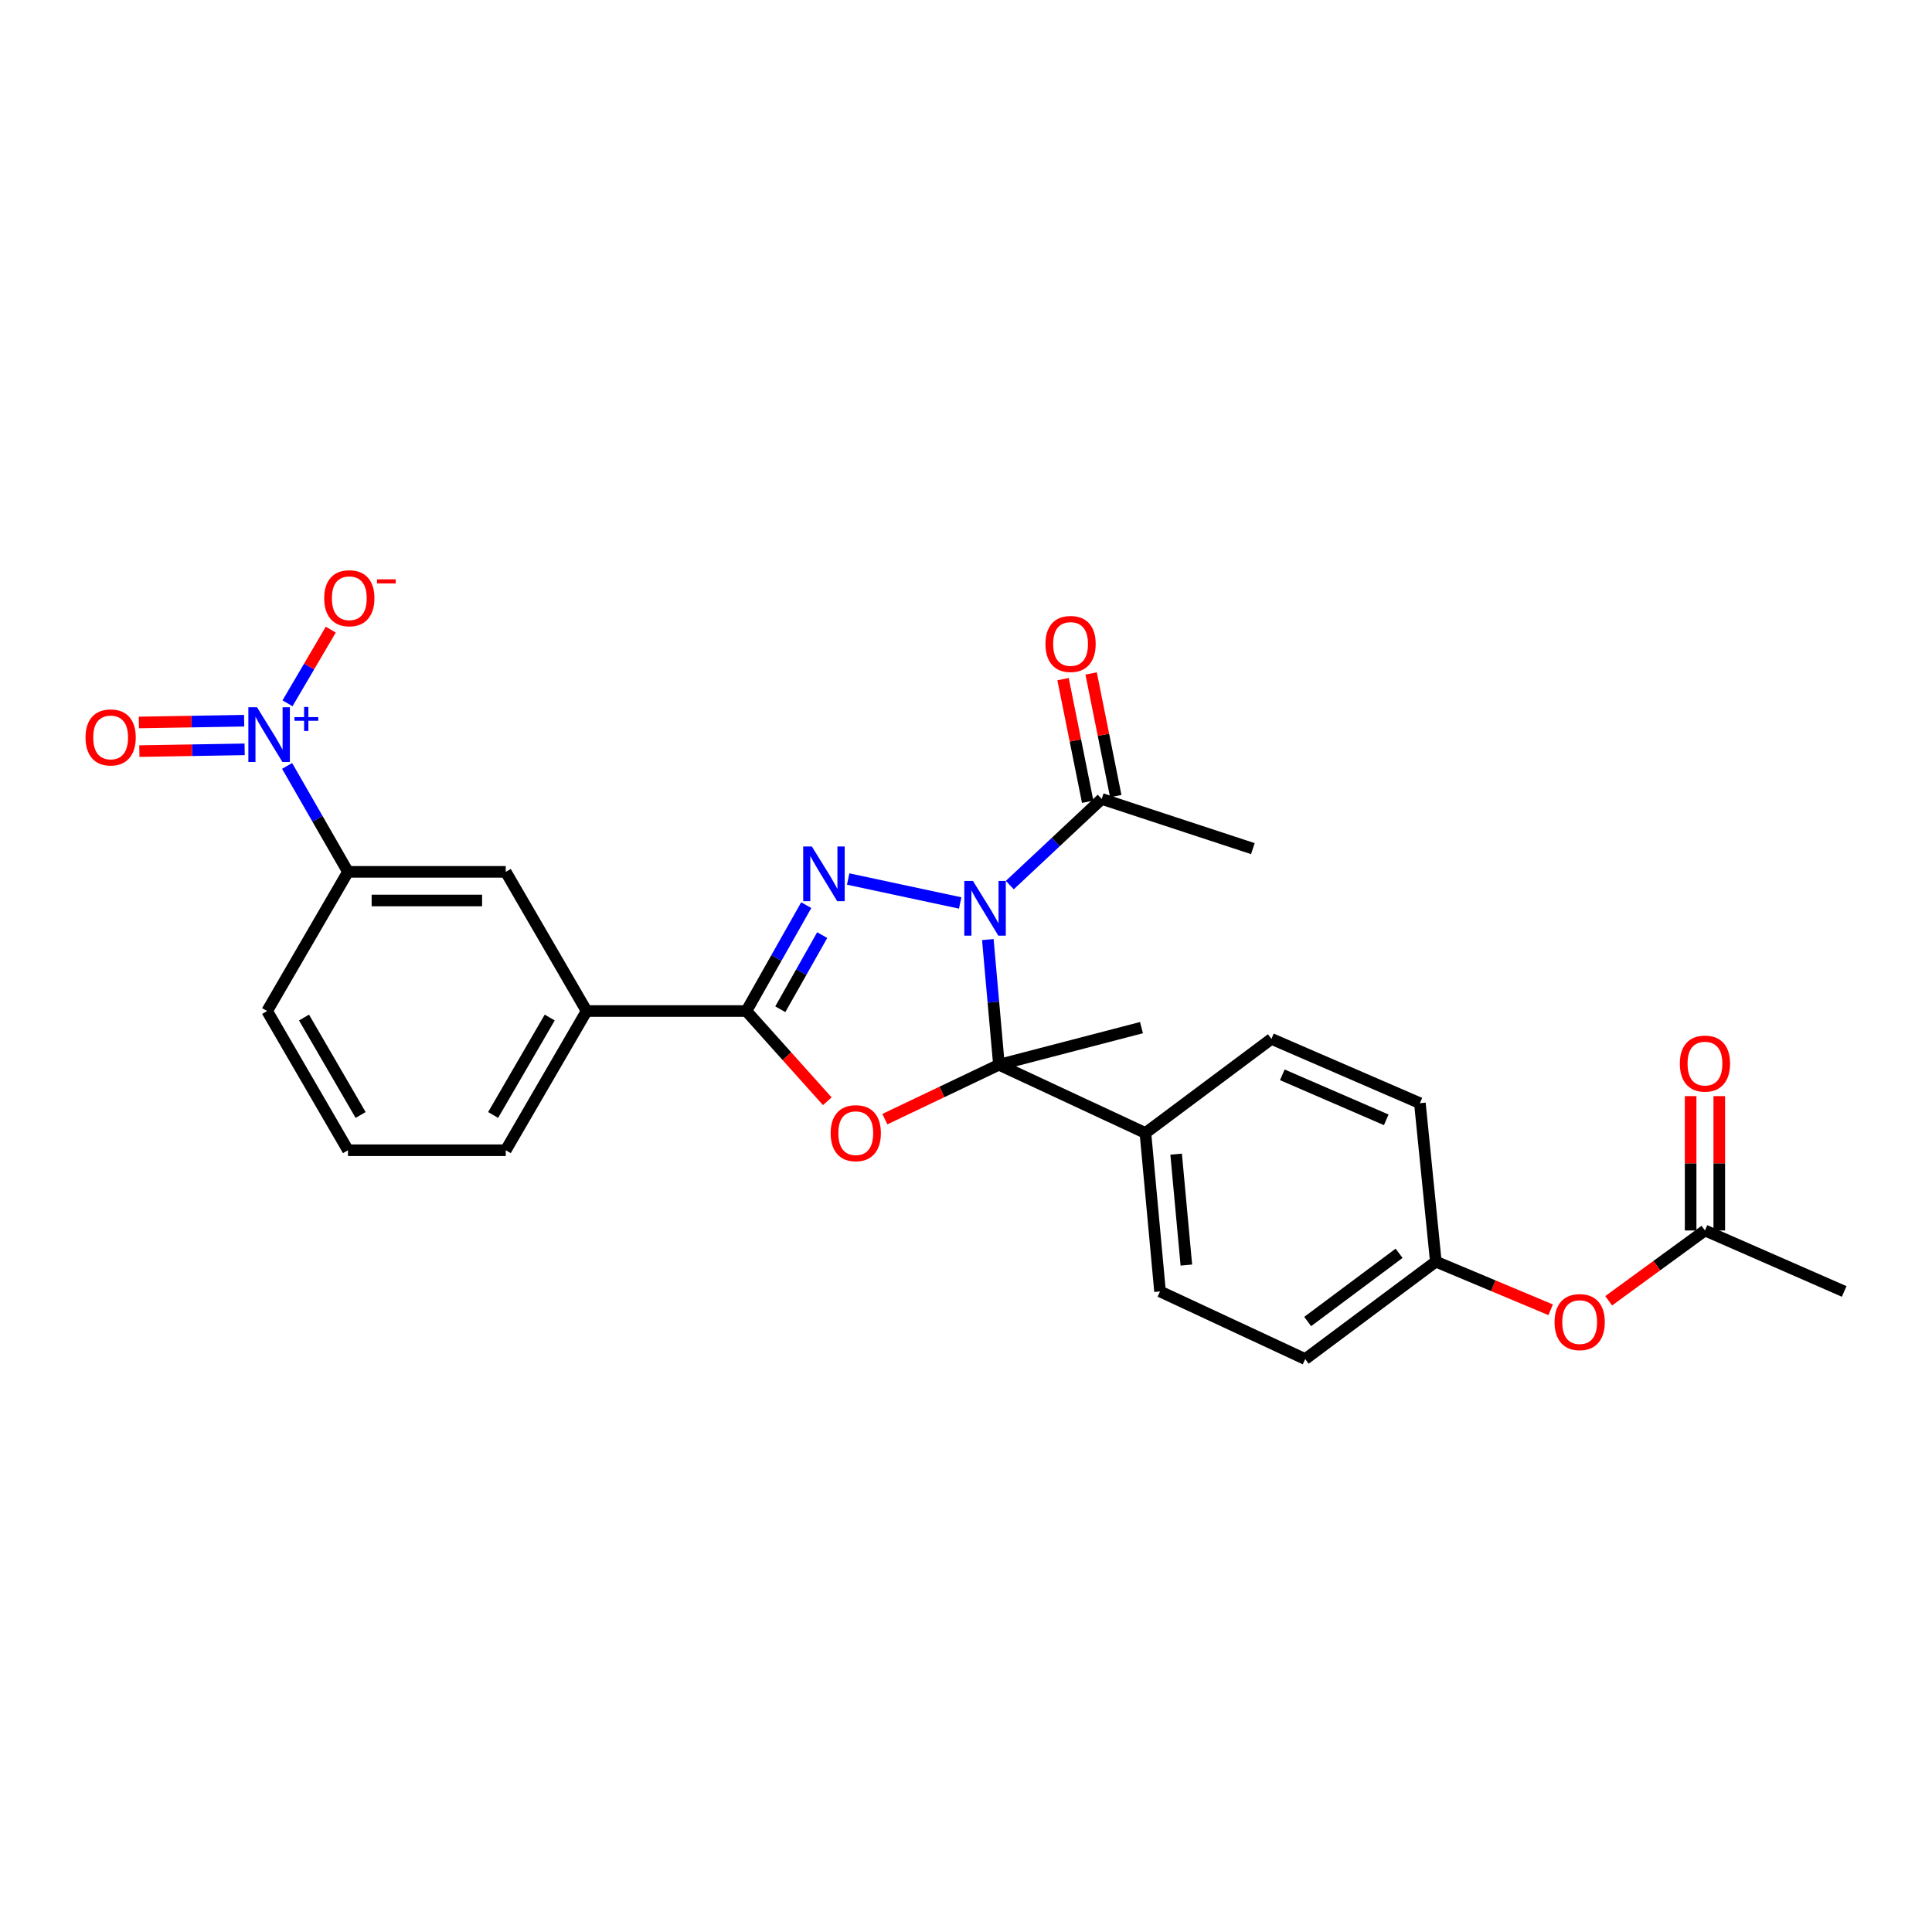 <?xml version='1.0' encoding='iso-8859-1'?>
<svg version='1.1' baseProfile='full'
              xmlns='http://www.w3.org/2000/svg'
                      xmlns:rdkit='http://www.rdkit.org/xml'
                      xmlns:xlink='http://www.w3.org/1999/xlink'
                  xml:space='preserve'
width='1000px' height='1000px' viewBox='0 0 1000 1000'>
<!-- END OF HEADER -->
<rect style='opacity:1.0;fill:#FFFFFF;stroke:none' width='1000' height='1000' x='0' y='0'> </rect>
<path class='bond-0' d='M 511.298,486.318 L 514.174,518.714' style='fill:none;fill-rule:evenodd;stroke:#0000FF;stroke-width:6px;stroke-linecap:butt;stroke-linejoin:miter;stroke-opacity:1' />
<path class='bond-0' d='M 514.174,518.714 L 517.05,551.109' style='fill:none;fill-rule:evenodd;stroke:#000000;stroke-width:6px;stroke-linecap:butt;stroke-linejoin:miter;stroke-opacity:1' />
<path class='bond-1' d='M 496.989,467.373 L 439.016,454.978' style='fill:none;fill-rule:evenodd;stroke:#0000FF;stroke-width:6px;stroke-linecap:butt;stroke-linejoin:miter;stroke-opacity:1' />
<path class='bond-5' d='M 522.67,458.12 L 546.459,435.823' style='fill:none;fill-rule:evenodd;stroke:#0000FF;stroke-width:6px;stroke-linecap:butt;stroke-linejoin:miter;stroke-opacity:1' />
<path class='bond-5' d='M 546.459,435.823 L 570.249,413.526' style='fill:none;fill-rule:evenodd;stroke:#000000;stroke-width:6px;stroke-linecap:butt;stroke-linejoin:miter;stroke-opacity:1' />
<path class='bond-2' d='M 517.05,551.109 L 487.523,565.189' style='fill:none;fill-rule:evenodd;stroke:#000000;stroke-width:6px;stroke-linecap:butt;stroke-linejoin:miter;stroke-opacity:1' />
<path class='bond-2' d='M 487.523,565.189 L 457.995,579.268' style='fill:none;fill-rule:evenodd;stroke:#FF0000;stroke-width:6px;stroke-linecap:butt;stroke-linejoin:miter;stroke-opacity:1' />
<path class='bond-8' d='M 517.05,551.109 L 592.87,586.446' style='fill:none;fill-rule:evenodd;stroke:#000000;stroke-width:6px;stroke-linecap:butt;stroke-linejoin:miter;stroke-opacity:1' />
<path class='bond-18' d='M 517.05,551.109 L 590.828,531.897' style='fill:none;fill-rule:evenodd;stroke:#000000;stroke-width:6px;stroke-linecap:butt;stroke-linejoin:miter;stroke-opacity:1' />
<path class='bond-3' d='M 417.316,468.496 L 401.826,495.902' style='fill:none;fill-rule:evenodd;stroke:#0000FF;stroke-width:6px;stroke-linecap:butt;stroke-linejoin:miter;stroke-opacity:1' />
<path class='bond-3' d='M 401.826,495.902 L 386.335,523.308' style='fill:none;fill-rule:evenodd;stroke:#000000;stroke-width:6px;stroke-linecap:butt;stroke-linejoin:miter;stroke-opacity:1' />
<path class='bond-3' d='M 425.574,484.012 L 414.73,503.196' style='fill:none;fill-rule:evenodd;stroke:#0000FF;stroke-width:6px;stroke-linecap:butt;stroke-linejoin:miter;stroke-opacity:1' />
<path class='bond-3' d='M 414.73,503.196 L 403.887,522.38' style='fill:none;fill-rule:evenodd;stroke:#000000;stroke-width:6px;stroke-linecap:butt;stroke-linejoin:miter;stroke-opacity:1' />
<path class='bond-27' d='M 428.203,570.006 L 407.269,546.657' style='fill:none;fill-rule:evenodd;stroke:#FF0000;stroke-width:6px;stroke-linecap:butt;stroke-linejoin:miter;stroke-opacity:1' />
<path class='bond-27' d='M 407.269,546.657 L 386.335,523.308' style='fill:none;fill-rule:evenodd;stroke:#000000;stroke-width:6px;stroke-linecap:butt;stroke-linejoin:miter;stroke-opacity:1' />
<path class='bond-7' d='M 386.335,523.308 L 303.631,523.308' style='fill:none;fill-rule:evenodd;stroke:#000000;stroke-width:6px;stroke-linecap:butt;stroke-linejoin:miter;stroke-opacity:1' />
<path class='bond-4' d='M 148.606,396.44 L 164.36,423.854' style='fill:none;fill-rule:evenodd;stroke:#0000FF;stroke-width:6px;stroke-linecap:butt;stroke-linejoin:miter;stroke-opacity:1' />
<path class='bond-4' d='M 164.36,423.854 L 180.113,451.267' style='fill:none;fill-rule:evenodd;stroke:#000000;stroke-width:6px;stroke-linecap:butt;stroke-linejoin:miter;stroke-opacity:1' />
<path class='bond-10' d='M 148.813,364.023 L 160.01,344.96' style='fill:none;fill-rule:evenodd;stroke:#0000FF;stroke-width:6px;stroke-linecap:butt;stroke-linejoin:miter;stroke-opacity:1' />
<path class='bond-10' d='M 160.01,344.96 L 171.207,325.898' style='fill:none;fill-rule:evenodd;stroke:#FF0000;stroke-width:6px;stroke-linecap:butt;stroke-linejoin:miter;stroke-opacity:1' />
<path class='bond-11' d='M 126.377,373.036 L 99.127,373.493' style='fill:none;fill-rule:evenodd;stroke:#0000FF;stroke-width:6px;stroke-linecap:butt;stroke-linejoin:miter;stroke-opacity:1' />
<path class='bond-11' d='M 99.127,373.493 L 71.877,373.949' style='fill:none;fill-rule:evenodd;stroke:#FF0000;stroke-width:6px;stroke-linecap:butt;stroke-linejoin:miter;stroke-opacity:1' />
<path class='bond-11' d='M 126.625,387.857 L 99.376,388.314' style='fill:none;fill-rule:evenodd;stroke:#0000FF;stroke-width:6px;stroke-linecap:butt;stroke-linejoin:miter;stroke-opacity:1' />
<path class='bond-11' d='M 99.376,388.314 L 72.126,388.77' style='fill:none;fill-rule:evenodd;stroke:#FF0000;stroke-width:6px;stroke-linecap:butt;stroke-linejoin:miter;stroke-opacity:1' />
<path class='bond-13' d='M 577.515,412.067 L 571.141,380.325' style='fill:none;fill-rule:evenodd;stroke:#000000;stroke-width:6px;stroke-linecap:butt;stroke-linejoin:miter;stroke-opacity:1' />
<path class='bond-13' d='M 571.141,380.325 L 564.766,348.582' style='fill:none;fill-rule:evenodd;stroke:#FF0000;stroke-width:6px;stroke-linecap:butt;stroke-linejoin:miter;stroke-opacity:1' />
<path class='bond-13' d='M 562.982,414.985 L 556.608,383.243' style='fill:none;fill-rule:evenodd;stroke:#000000;stroke-width:6px;stroke-linecap:butt;stroke-linejoin:miter;stroke-opacity:1' />
<path class='bond-13' d='M 556.608,383.243 L 550.233,351.501' style='fill:none;fill-rule:evenodd;stroke:#FF0000;stroke-width:6px;stroke-linecap:butt;stroke-linejoin:miter;stroke-opacity:1' />
<path class='bond-22' d='M 570.249,413.526 L 648.473,439.252' style='fill:none;fill-rule:evenodd;stroke:#000000;stroke-width:6px;stroke-linecap:butt;stroke-linejoin:miter;stroke-opacity:1' />
<path class='bond-6' d='M 180.113,451.267 L 261.78,451.267' style='fill:none;fill-rule:evenodd;stroke:#000000;stroke-width:6px;stroke-linecap:butt;stroke-linejoin:miter;stroke-opacity:1' />
<path class='bond-6' d='M 192.363,466.09 L 249.53,466.09' style='fill:none;fill-rule:evenodd;stroke:#000000;stroke-width:6px;stroke-linecap:butt;stroke-linejoin:miter;stroke-opacity:1' />
<path class='bond-29' d='M 180.113,451.267 L 138.262,523.308' style='fill:none;fill-rule:evenodd;stroke:#000000;stroke-width:6px;stroke-linecap:butt;stroke-linejoin:miter;stroke-opacity:1' />
<path class='bond-9' d='M 303.631,523.308 L 261.78,451.267' style='fill:none;fill-rule:evenodd;stroke:#000000;stroke-width:6px;stroke-linecap:butt;stroke-linejoin:miter;stroke-opacity:1' />
<path class='bond-24' d='M 303.631,523.308 L 261.78,595.364' style='fill:none;fill-rule:evenodd;stroke:#000000;stroke-width:6px;stroke-linecap:butt;stroke-linejoin:miter;stroke-opacity:1' />
<path class='bond-24' d='M 284.535,526.671 L 255.24,577.111' style='fill:none;fill-rule:evenodd;stroke:#000000;stroke-width:6px;stroke-linecap:butt;stroke-linejoin:miter;stroke-opacity:1' />
<path class='bond-16' d='M 592.87,586.446 L 600.43,668.45' style='fill:none;fill-rule:evenodd;stroke:#000000;stroke-width:6px;stroke-linecap:butt;stroke-linejoin:miter;stroke-opacity:1' />
<path class='bond-16' d='M 608.765,597.386 L 614.057,654.789' style='fill:none;fill-rule:evenodd;stroke:#000000;stroke-width:6px;stroke-linecap:butt;stroke-linejoin:miter;stroke-opacity:1' />
<path class='bond-17' d='M 592.87,586.446 L 658.084,537.727' style='fill:none;fill-rule:evenodd;stroke:#000000;stroke-width:6px;stroke-linecap:butt;stroke-linejoin:miter;stroke-opacity:1' />
<path class='bond-12' d='M 882.481,636.894 L 857.563,655.087' style='fill:none;fill-rule:evenodd;stroke:#000000;stroke-width:6px;stroke-linecap:butt;stroke-linejoin:miter;stroke-opacity:1' />
<path class='bond-12' d='M 857.563,655.087 L 832.645,673.28' style='fill:none;fill-rule:evenodd;stroke:#FF0000;stroke-width:6px;stroke-linecap:butt;stroke-linejoin:miter;stroke-opacity:1' />
<path class='bond-15' d='M 889.892,636.894 L 889.892,602.124' style='fill:none;fill-rule:evenodd;stroke:#000000;stroke-width:6px;stroke-linecap:butt;stroke-linejoin:miter;stroke-opacity:1' />
<path class='bond-15' d='M 889.892,602.124 L 889.892,567.355' style='fill:none;fill-rule:evenodd;stroke:#FF0000;stroke-width:6px;stroke-linecap:butt;stroke-linejoin:miter;stroke-opacity:1' />
<path class='bond-15' d='M 875.069,636.894 L 875.069,602.124' style='fill:none;fill-rule:evenodd;stroke:#000000;stroke-width:6px;stroke-linecap:butt;stroke-linejoin:miter;stroke-opacity:1' />
<path class='bond-15' d='M 875.069,602.124 L 875.069,567.355' style='fill:none;fill-rule:evenodd;stroke:#FF0000;stroke-width:6px;stroke-linecap:butt;stroke-linejoin:miter;stroke-opacity:1' />
<path class='bond-26' d='M 882.481,636.894 L 954.545,668.45' style='fill:none;fill-rule:evenodd;stroke:#000000;stroke-width:6px;stroke-linecap:butt;stroke-linejoin:miter;stroke-opacity:1' />
<path class='bond-14' d='M 802.619,677.94 L 772.898,665.479' style='fill:none;fill-rule:evenodd;stroke:#FF0000;stroke-width:6px;stroke-linecap:butt;stroke-linejoin:miter;stroke-opacity:1' />
<path class='bond-14' d='M 772.898,665.479 L 743.176,653.018' style='fill:none;fill-rule:evenodd;stroke:#000000;stroke-width:6px;stroke-linecap:butt;stroke-linejoin:miter;stroke-opacity:1' />
<path class='bond-20' d='M 600.43,668.45 L 675.575,703.457' style='fill:none;fill-rule:evenodd;stroke:#000000;stroke-width:6px;stroke-linecap:butt;stroke-linejoin:miter;stroke-opacity:1' />
<path class='bond-21' d='M 658.084,537.727 L 734.933,571.013' style='fill:none;fill-rule:evenodd;stroke:#000000;stroke-width:6px;stroke-linecap:butt;stroke-linejoin:miter;stroke-opacity:1' />
<path class='bond-21' d='M 663.72,556.322 L 717.514,579.622' style='fill:none;fill-rule:evenodd;stroke:#000000;stroke-width:6px;stroke-linecap:butt;stroke-linejoin:miter;stroke-opacity:1' />
<path class='bond-19' d='M 743.176,653.018 L 734.933,571.013' style='fill:none;fill-rule:evenodd;stroke:#000000;stroke-width:6px;stroke-linecap:butt;stroke-linejoin:miter;stroke-opacity:1' />
<path class='bond-28' d='M 743.176,653.018 L 675.575,703.457' style='fill:none;fill-rule:evenodd;stroke:#000000;stroke-width:6px;stroke-linecap:butt;stroke-linejoin:miter;stroke-opacity:1' />
<path class='bond-28' d='M 724.172,648.703 L 676.851,684.011' style='fill:none;fill-rule:evenodd;stroke:#000000;stroke-width:6px;stroke-linecap:butt;stroke-linejoin:miter;stroke-opacity:1' />
<path class='bond-23' d='M 138.262,523.308 L 180.113,595.364' style='fill:none;fill-rule:evenodd;stroke:#000000;stroke-width:6px;stroke-linecap:butt;stroke-linejoin:miter;stroke-opacity:1' />
<path class='bond-23' d='M 157.358,526.671 L 186.653,577.111' style='fill:none;fill-rule:evenodd;stroke:#000000;stroke-width:6px;stroke-linecap:butt;stroke-linejoin:miter;stroke-opacity:1' />
<path class='bond-25' d='M 261.78,595.364 L 180.113,595.364' style='fill:none;fill-rule:evenodd;stroke:#000000;stroke-width:6px;stroke-linecap:butt;stroke-linejoin:miter;stroke-opacity:1' />
<path  class='atom-0' d='M 503.601 455.966
L 512.881 470.966
Q 513.801 472.446, 515.281 475.126
Q 516.761 477.806, 516.841 477.966
L 516.841 455.966
L 520.601 455.966
L 520.601 484.286
L 516.721 484.286
L 506.761 467.886
Q 505.601 465.966, 504.361 463.766
Q 503.161 461.566, 502.801 460.886
L 502.801 484.286
L 499.121 484.286
L 499.121 455.966
L 503.601 455.966
' fill='#0000FF'/>
<path  class='atom-2' d='M 420.213 438.137
L 429.493 453.137
Q 430.413 454.617, 431.893 457.297
Q 433.373 459.977, 433.453 460.137
L 433.453 438.137
L 437.213 438.137
L 437.213 466.457
L 433.333 466.457
L 423.373 450.057
Q 422.213 448.137, 420.973 445.937
Q 419.773 443.737, 419.413 443.057
L 419.413 466.457
L 415.733 466.457
L 415.733 438.137
L 420.213 438.137
' fill='#0000FF'/>
<path  class='atom-3' d='M 429.943 586.526
Q 429.943 579.726, 433.303 575.926
Q 436.663 572.126, 442.943 572.126
Q 449.223 572.126, 452.583 575.926
Q 455.943 579.726, 455.943 586.526
Q 455.943 593.406, 452.543 597.326
Q 449.143 601.206, 442.943 601.206
Q 436.703 601.206, 433.303 597.326
Q 429.943 593.446, 429.943 586.526
M 442.943 598.006
Q 447.263 598.006, 449.583 595.126
Q 451.943 592.206, 451.943 586.526
Q 451.943 580.966, 449.583 578.166
Q 447.263 575.326, 442.943 575.326
Q 438.623 575.326, 436.263 578.126
Q 433.943 580.926, 433.943 586.526
Q 433.943 592.246, 436.263 595.126
Q 438.623 598.006, 442.943 598.006
' fill='#FF0000'/>
<path  class='atom-5' d='M 133.032 366.072
L 142.312 381.072
Q 143.232 382.552, 144.712 385.232
Q 146.192 387.912, 146.272 388.072
L 146.272 366.072
L 150.032 366.072
L 150.032 394.392
L 146.152 394.392
L 136.192 377.992
Q 135.032 376.072, 133.792 373.872
Q 132.592 371.672, 132.232 370.992
L 132.232 394.392
L 128.552 394.392
L 128.552 366.072
L 133.032 366.072
' fill='#0000FF'/>
<path  class='atom-5' d='M 152.408 371.177
L 157.397 371.177
L 157.397 365.923
L 159.615 365.923
L 159.615 371.177
L 164.737 371.177
L 164.737 373.077
L 159.615 373.077
L 159.615 378.357
L 157.397 378.357
L 157.397 373.077
L 152.408 373.077
L 152.408 371.177
' fill='#0000FF'/>
<path  class='atom-11' d='M 167.805 309.639
Q 167.805 302.839, 171.165 299.039
Q 174.525 295.239, 180.805 295.239
Q 187.085 295.239, 190.445 299.039
Q 193.805 302.839, 193.805 309.639
Q 193.805 316.519, 190.405 320.439
Q 187.005 324.319, 180.805 324.319
Q 174.565 324.319, 171.165 320.439
Q 167.805 316.559, 167.805 309.639
M 180.805 321.119
Q 185.125 321.119, 187.445 318.239
Q 189.805 315.319, 189.805 309.639
Q 189.805 304.079, 187.445 301.279
Q 185.125 298.439, 180.805 298.439
Q 176.485 298.439, 174.125 301.239
Q 171.805 304.039, 171.805 309.639
Q 171.805 315.359, 174.125 318.239
Q 176.485 321.119, 180.805 321.119
' fill='#FF0000'/>
<path  class='atom-11' d='M 195.125 299.861
L 204.814 299.861
L 204.814 301.973
L 195.125 301.973
L 195.125 299.861
' fill='#FF0000'/>
<path  class='atom-12' d='M 44.271 381.687
Q 44.271 374.887, 47.631 371.087
Q 50.991 367.287, 57.271 367.287
Q 63.551 367.287, 66.911 371.087
Q 70.271 374.887, 70.271 381.687
Q 70.271 388.567, 66.871 392.487
Q 63.471 396.367, 57.271 396.367
Q 51.031 396.367, 47.631 392.487
Q 44.271 388.607, 44.271 381.687
M 57.271 393.167
Q 61.591 393.167, 63.911 390.287
Q 66.271 387.367, 66.271 381.687
Q 66.271 376.127, 63.911 373.327
Q 61.591 370.487, 57.271 370.487
Q 52.951 370.487, 50.591 373.287
Q 48.271 376.087, 48.271 381.687
Q 48.271 387.407, 50.591 390.287
Q 52.951 393.167, 57.271 393.167
' fill='#FF0000'/>
<path  class='atom-14' d='M 541.124 333.314
Q 541.124 326.514, 544.484 322.714
Q 547.844 318.914, 554.124 318.914
Q 560.404 318.914, 563.764 322.714
Q 567.124 326.514, 567.124 333.314
Q 567.124 340.194, 563.724 344.114
Q 560.324 347.994, 554.124 347.994
Q 547.884 347.994, 544.484 344.114
Q 541.124 340.234, 541.124 333.314
M 554.124 344.794
Q 558.444 344.794, 560.764 341.914
Q 563.124 338.994, 563.124 333.314
Q 563.124 327.754, 560.764 324.954
Q 558.444 322.114, 554.124 322.114
Q 549.804 322.114, 547.444 324.914
Q 545.124 327.714, 545.124 333.314
Q 545.124 339.034, 547.444 341.914
Q 549.804 344.794, 554.124 344.794
' fill='#FF0000'/>
<path  class='atom-15' d='M 804.638 684.317
Q 804.638 677.517, 807.998 673.717
Q 811.358 669.917, 817.638 669.917
Q 823.918 669.917, 827.278 673.717
Q 830.638 677.517, 830.638 684.317
Q 830.638 691.197, 827.238 695.117
Q 823.838 698.997, 817.638 698.997
Q 811.398 698.997, 807.998 695.117
Q 804.638 691.237, 804.638 684.317
M 817.638 695.797
Q 821.958 695.797, 824.278 692.917
Q 826.638 689.997, 826.638 684.317
Q 826.638 678.757, 824.278 675.957
Q 821.958 673.117, 817.638 673.117
Q 813.318 673.117, 810.958 675.917
Q 808.638 678.717, 808.638 684.317
Q 808.638 690.037, 810.958 692.917
Q 813.318 695.797, 817.638 695.797
' fill='#FF0000'/>
<path  class='atom-16' d='M 869.481 550.514
Q 869.481 543.714, 872.841 539.914
Q 876.201 536.114, 882.481 536.114
Q 888.761 536.114, 892.121 539.914
Q 895.481 543.714, 895.481 550.514
Q 895.481 557.394, 892.081 561.314
Q 888.681 565.194, 882.481 565.194
Q 876.241 565.194, 872.841 561.314
Q 869.481 557.434, 869.481 550.514
M 882.481 561.994
Q 886.801 561.994, 889.121 559.114
Q 891.481 556.194, 891.481 550.514
Q 891.481 544.954, 889.121 542.154
Q 886.801 539.314, 882.481 539.314
Q 878.161 539.314, 875.801 542.114
Q 873.481 544.914, 873.481 550.514
Q 873.481 556.234, 875.801 559.114
Q 878.161 561.994, 882.481 561.994
' fill='#FF0000'/>
</svg>
